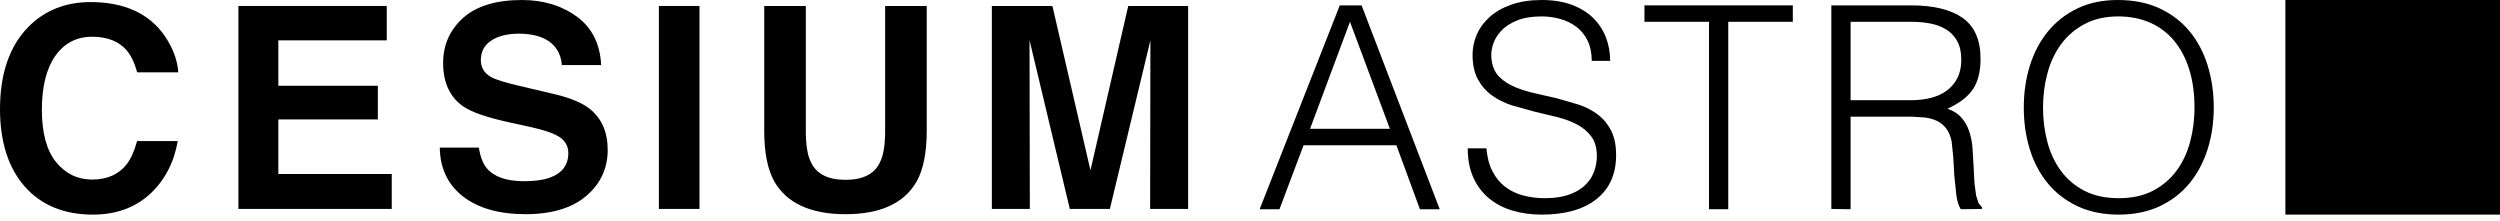 <svg width="317" height="28" viewBox="0 0 317 28" fill="none" xmlns="http://www.w3.org/2000/svg">
<path d="M208.517 0.682H227.329V2.764H219.143V26.531H216.702V2.764H208.517V0.682Z" fill="black"/>
<path d="M30.231 26.491V0.758H49.039V5.117H35.294V10.873H47.911V15.143H35.294V22.063H49.673V26.491H30.231Z" fill="black"/>
<path d="M83.546 26.491V0.758H88.697V26.491H83.546Z" fill="black"/>
<path d="M188.479 18.812C188.574 19.961 188.832 20.936 189.251 21.738C189.67 22.54 190.208 23.192 190.866 23.695C191.524 24.197 192.284 24.562 193.147 24.789C194.008 25.017 194.929 25.13 195.911 25.13C197.059 25.13 198.053 24.987 198.891 24.7C199.727 24.413 200.41 24.024 200.937 23.533C201.463 23.043 201.853 22.474 202.103 21.828C202.355 21.182 202.48 20.499 202.48 19.782C202.48 18.776 202.253 17.962 201.798 17.34C201.343 16.718 200.751 16.209 200.021 15.814C199.291 15.42 198.453 15.103 197.508 14.863L194.6 14.162L191.693 13.355C190.746 13.044 189.909 12.625 189.179 12.098C188.449 11.572 187.856 10.896 187.402 10.07C186.947 9.244 186.72 8.198 186.72 6.929C186.72 6.044 186.905 5.183 187.276 4.344C187.648 3.507 188.197 2.764 188.928 2.118C189.658 1.471 190.573 0.958 191.674 0.575C192.775 0.192 194.044 0 195.48 0C196.939 0 198.213 0.204 199.303 0.61C200.392 1.018 201.295 1.574 202.013 2.279C202.732 2.986 203.271 3.806 203.629 4.739C203.989 5.672 204.168 6.666 204.168 7.719H201.834C201.834 6.737 201.661 5.888 201.313 5.17C200.967 4.451 200.493 3.866 199.896 3.411C199.297 2.956 198.616 2.621 197.849 2.406C197.083 2.19 196.293 2.082 195.48 2.082C194.235 2.082 193.187 2.256 192.339 2.602C191.489 2.95 190.812 3.399 190.31 3.95C189.807 4.5 189.46 5.111 189.269 5.779C189.077 6.451 189.042 7.121 189.161 7.791C189.304 8.629 189.64 9.299 190.167 9.802C190.693 10.304 191.339 10.717 192.105 11.04C192.871 11.363 193.714 11.627 194.636 11.83L197.454 12.476L200.237 13.284C201.135 13.595 201.929 14.014 202.624 14.54C203.318 15.067 203.874 15.743 204.294 16.569C204.712 17.394 204.922 18.43 204.922 19.674C204.922 22.067 204.097 23.923 202.445 25.238C200.792 26.554 198.471 27.213 195.48 27.213C194.139 27.213 192.895 27.039 191.746 26.693C190.597 26.346 189.604 25.819 188.766 25.113C187.929 24.407 187.276 23.533 186.81 22.493C186.343 21.451 186.109 20.225 186.109 18.812H188.479Z" fill="black"/>
<path d="M256.616 13.642C256.616 11.752 256.872 9.98 257.387 8.329C257.902 6.677 258.662 5.236 259.667 4.002C260.672 2.771 261.916 1.795 263.4 1.077C264.885 0.359 266.596 0 268.534 0C270.546 0 272.31 0.353 273.83 1.058C275.349 1.765 276.618 2.734 277.636 3.967C278.652 5.2 279.418 6.647 279.933 8.31C280.447 9.974 280.705 11.752 280.705 13.642C280.705 15.508 280.447 17.263 279.933 18.902C279.418 20.541 278.658 21.977 277.653 23.21C276.648 24.443 275.392 25.417 273.884 26.135C272.375 26.854 270.629 27.213 268.642 27.213C266.656 27.213 264.909 26.854 263.4 26.135C261.892 25.417 260.636 24.443 259.631 23.21C258.626 21.977 257.872 20.541 257.369 18.902C256.866 17.263 256.616 15.508 256.616 13.642ZM268.678 25.13C270.353 25.13 271.795 24.813 273.005 24.179C274.212 23.545 275.205 22.702 275.984 21.648C276.761 20.596 277.336 19.375 277.707 17.986C278.079 16.598 278.263 15.15 278.263 13.642C278.263 11.847 278.042 10.238 277.599 8.813C277.156 7.39 276.516 6.174 275.679 5.17C274.84 4.165 273.824 3.399 272.627 2.872C271.43 2.345 270.091 2.082 268.606 2.082C266.954 2.082 265.524 2.405 264.316 3.052C263.107 3.698 262.114 4.554 261.336 5.619C260.558 6.684 259.983 7.91 259.613 9.298C259.241 10.686 259.056 12.134 259.056 13.642C259.056 15.175 259.241 16.634 259.613 18.022C259.983 19.411 260.558 20.631 261.336 21.684C262.114 22.737 263.107 23.575 264.316 24.197C265.524 24.819 266.978 25.13 268.678 25.13Z" fill="black"/>
<path d="M145.836 26.491L145.872 5.111L140.733 26.491H135.651L130.546 5.103L130.582 26.491H125.766V0.758H133.446L138.271 21.597L143.06 0.758H150.653V26.491H145.836Z" fill="black"/>
<path d="M11.473 0.264C15.733 0.264 18.891 1.694 20.857 4.511C21.914 6.054 22.503 7.62 22.606 9.169H17.398C17.054 7.956 16.607 7.022 16.069 6.392C15.084 5.242 13.606 4.658 11.679 4.658C9.713 4.658 8.14 5.479 7.005 7.096C5.88 8.702 5.309 10.999 5.309 13.923C5.309 16.852 5.912 19.079 7.103 20.546C8.3 22.02 9.842 22.767 11.687 22.767C13.579 22.767 15.043 22.124 16.039 20.854C16.574 20.189 17.026 19.191 17.381 17.886H22.539C22.064 20.614 20.885 22.867 19.034 24.584C17.153 26.328 14.71 27.213 11.768 27.213C8.126 27.213 5.224 26.017 3.142 23.66C1.057 21.285 0 17.98 0 13.836C0 9.355 1.203 5.855 3.574 3.436C5.633 1.332 8.29 0.264 11.473 0.264Z" fill="black"/>
<path d="M234.655 14.79V26.531L232.213 26.495V0.682H242.337C245.185 0.682 247.363 1.215 248.871 2.279C250.379 3.345 251.133 5.075 251.133 7.468C251.133 9.095 250.804 10.388 250.145 11.345C249.487 12.303 248.416 13.116 246.933 13.786C247.698 14.049 248.297 14.432 248.728 14.935C249.158 15.437 249.482 16.012 249.697 16.659C249.913 17.305 250.05 17.987 250.11 18.705L250.236 20.787L250.361 23.228L250.576 24.807L250.881 25.758L251.312 26.28V26.495L248.62 26.531C248.356 26.1 248.172 25.502 248.064 24.735L247.812 22.331L247.669 19.889L247.471 17.95C247.328 17.257 247.094 16.701 246.771 16.281C246.448 15.863 246.058 15.545 245.605 15.33C245.15 15.115 244.64 14.97 244.079 14.899L242.337 14.79H234.655ZM242.265 12.709C243.175 12.709 244.019 12.614 244.796 12.422C245.574 12.231 246.25 11.925 246.825 11.506C247.399 11.088 247.854 10.555 248.189 9.909C248.524 9.262 248.692 8.485 248.692 7.575C248.692 6.618 248.518 5.828 248.172 5.205C247.824 4.583 247.357 4.093 246.771 3.733C246.184 3.375 245.514 3.124 244.761 2.98C244.006 2.837 243.222 2.764 242.409 2.764H234.655V12.709H242.265Z" fill="black"/>
<path d="M55.766 18.714H60.721C60.896 19.867 61.233 20.747 61.722 21.331C62.642 22.424 64.229 22.977 66.439 22.977C67.756 22.977 68.839 22.833 69.663 22.548C71.256 21.992 72.064 20.94 72.064 19.421C72.064 18.524 71.662 17.819 70.869 17.327C70.103 16.863 68.876 16.449 67.227 16.097L64.415 15.479C61.679 14.874 59.777 14.211 58.761 13.506C57.053 12.338 56.188 10.481 56.188 7.985C56.188 5.706 57.038 3.785 58.717 2.277C60.398 0.765 62.91 0 66.182 0C68.914 0 71.275 0.724 73.201 2.153C75.088 3.552 76.104 5.604 76.225 8.253H71.245C71.12 6.71 70.397 5.595 69.092 4.935C68.212 4.494 67.105 4.27 65.804 4.27C64.353 4.27 63.176 4.562 62.306 5.136C61.418 5.72 60.969 6.548 60.969 7.597C60.969 8.569 61.415 9.304 62.294 9.783C62.845 10.092 64.017 10.457 65.778 10.87L70.335 11.944C72.306 12.408 73.802 13.034 74.781 13.806C76.291 14.998 77.057 16.752 77.057 19.016C77.057 21.341 76.146 23.3 74.347 24.837C72.543 26.379 69.954 27.16 66.652 27.16C63.275 27.16 60.586 26.39 58.657 24.868C56.767 23.379 55.795 21.308 55.766 18.714Z" fill="black"/>
<path d="M317 27.213H289.787V0H317V27.213Z" fill="black"/>
<path d="M159.724 26.531L169.884 0.682H172.649L182.558 26.531H180.045L177.065 18.418H165.29L162.238 26.531H159.724ZM166.115 16.335H176.239L171.177 2.765L166.115 16.335Z" fill="black"/>
<path d="M96.904 0.758H102.178V16.589C102.178 18.385 102.395 19.718 102.821 20.549C103.495 22.044 104.974 22.802 107.216 22.802C109.446 22.802 110.918 22.044 111.59 20.553C112.018 19.718 112.235 18.385 112.235 16.589V0.758H117.51V16.603C117.51 19.33 117.082 21.48 116.241 22.992C114.676 25.759 111.639 27.161 107.216 27.161C102.791 27.161 99.749 25.758 98.174 22.993C97.331 21.48 96.904 19.33 96.904 16.603V0.758Z" fill="black"/>
</svg>

